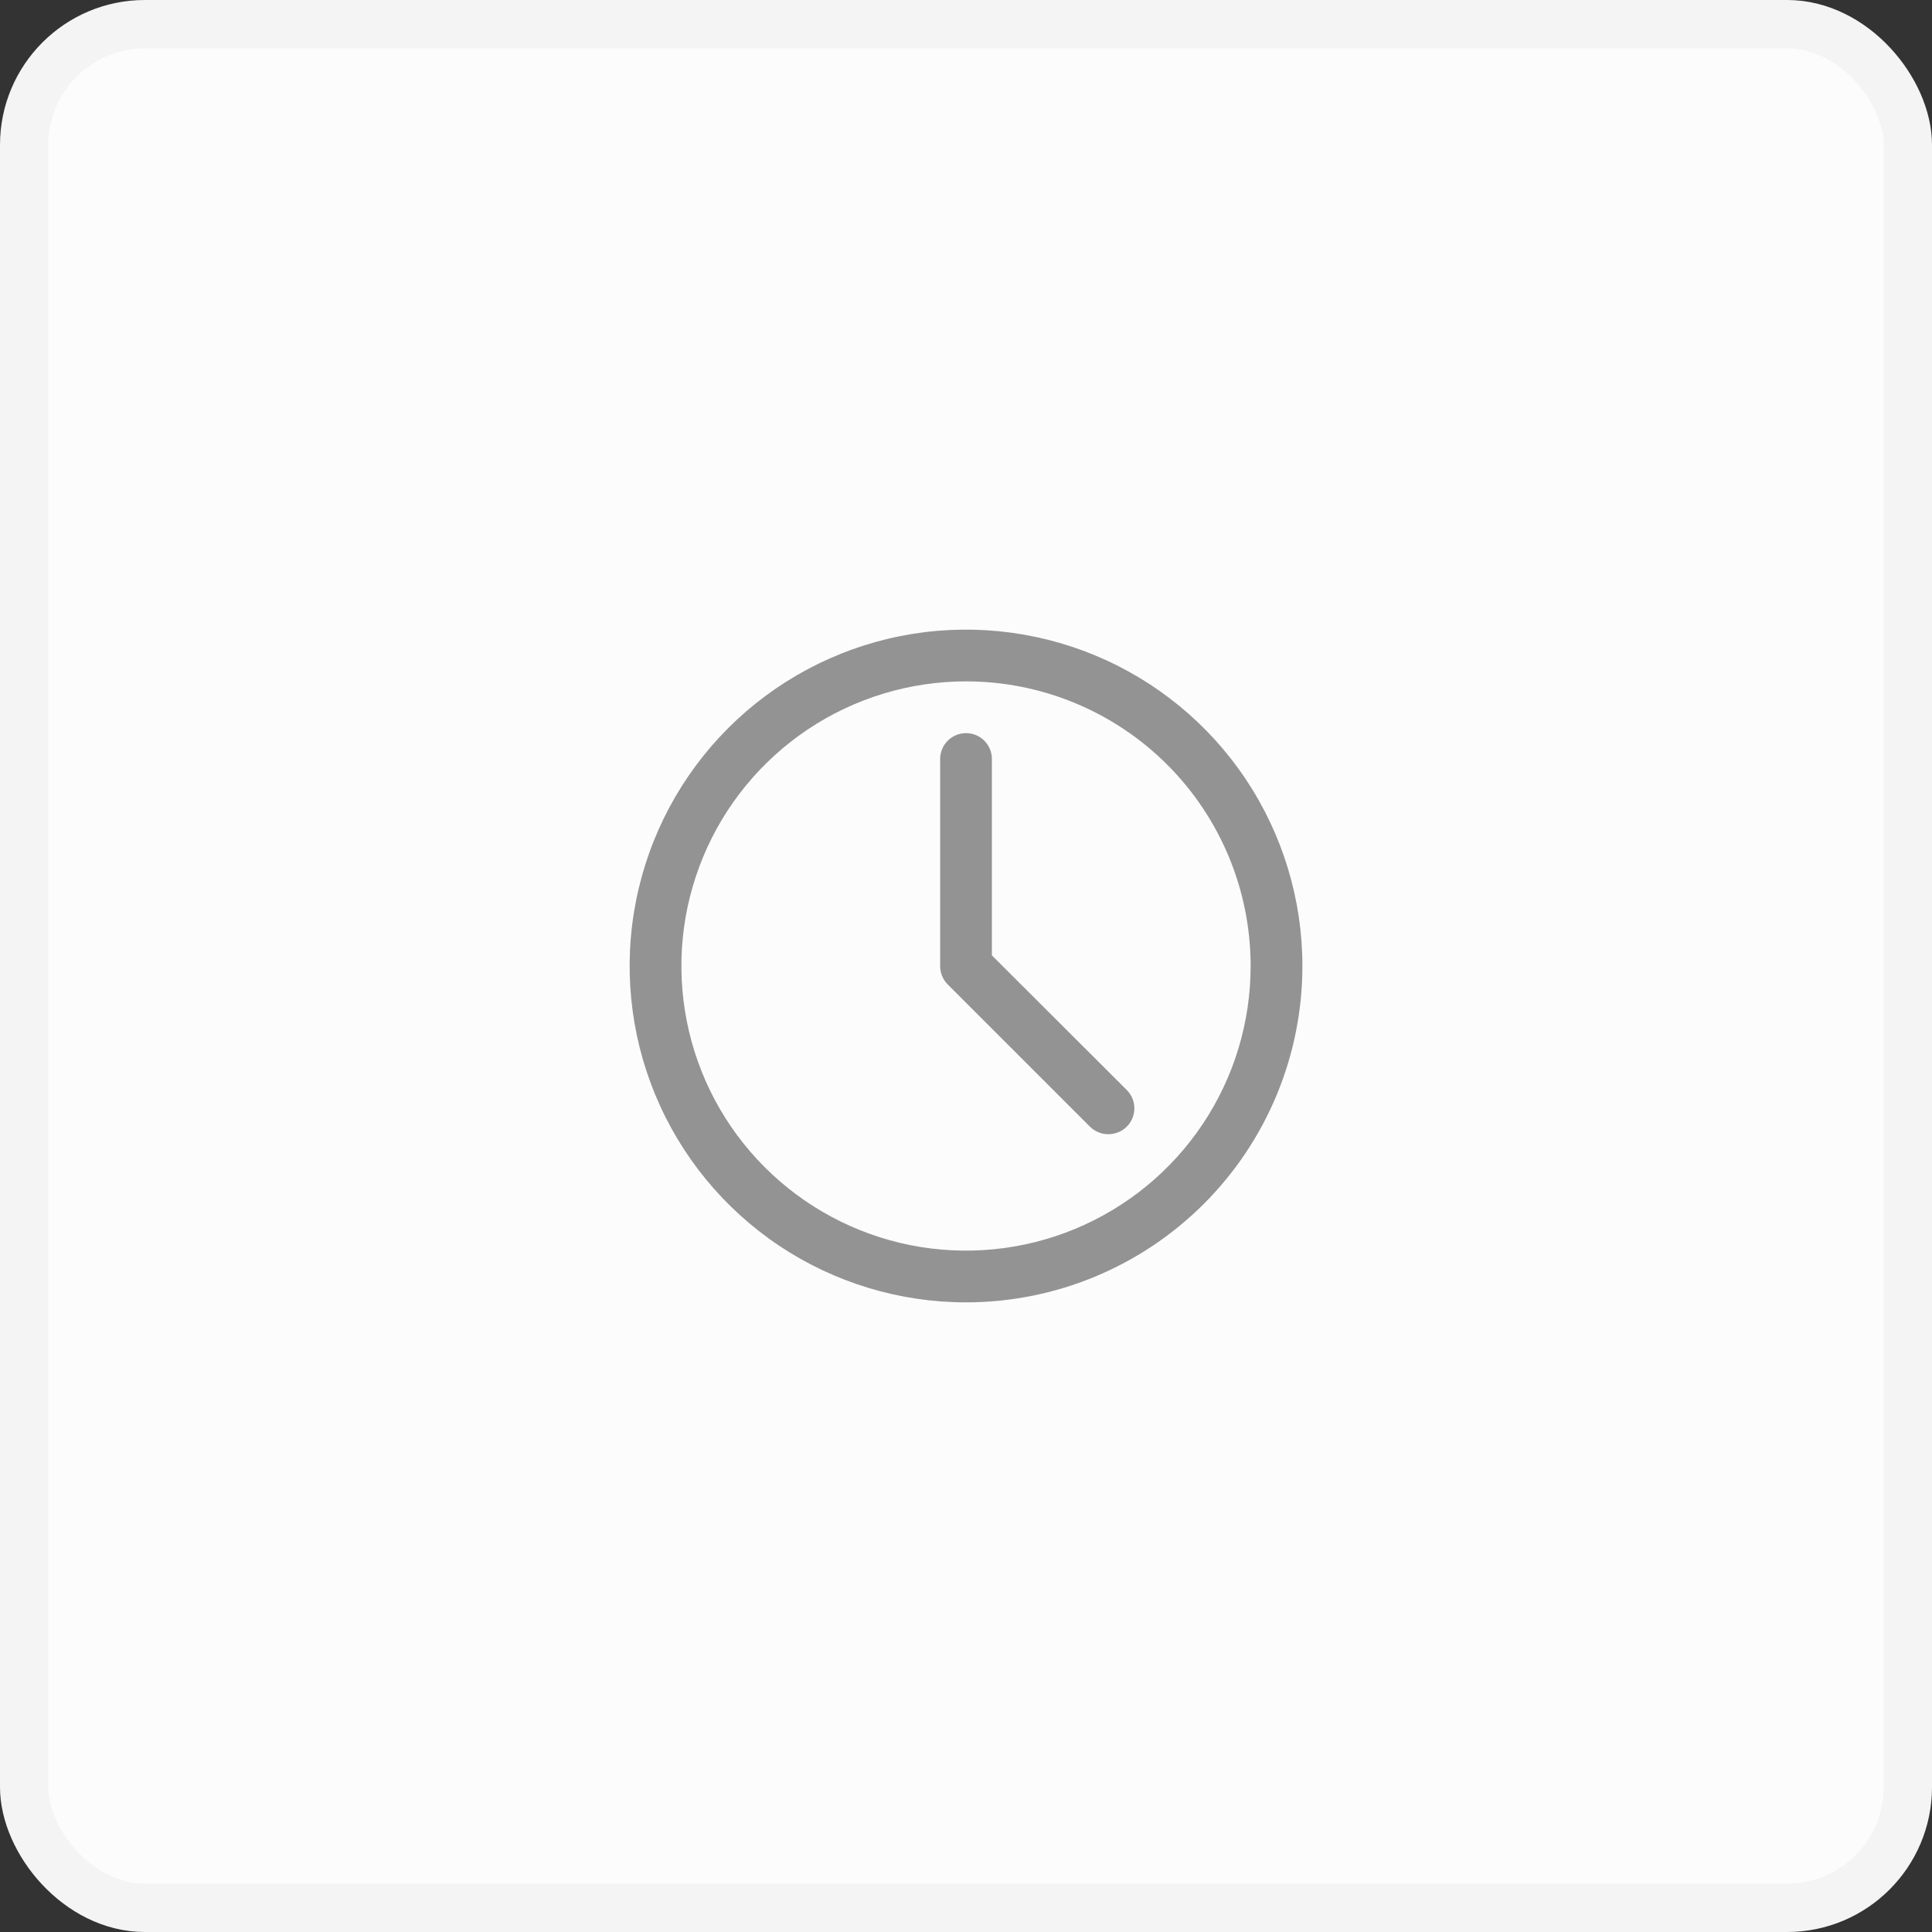 <svg width="40" height="40" viewBox="0 0 40 40" fill="none" xmlns="http://www.w3.org/2000/svg">
<rect x="0" y="0" width="40" height="40" fill="#333333" stroke="none"/>
<rect x="0.5" y="0.5" width="39" height="39" rx="2.5" fill="#FCFCFC"/>
<rect x="0.5" y="0.5" width="39" height="39" rx="2.5" stroke="#F4F4F4"/>
<g clip-path="url(#clip0_114_1432)">
<path d="M20 26.964C18.623 26.964 17.276 26.556 16.131 25.791C14.986 25.025 14.093 23.938 13.566 22.665C13.039 21.393 12.901 19.992 13.17 18.641C13.439 17.29 14.102 16.049 15.076 15.075C16.05 14.101 17.291 13.438 18.642 13.169C19.993 12.901 21.393 13.039 22.666 13.566C23.938 14.093 25.026 14.986 25.791 16.131C26.556 17.276 26.965 18.623 26.965 20C26.965 21.847 26.231 23.618 24.925 24.924C23.619 26.23 21.848 26.964 20 26.964ZM20 14.107C18.835 14.107 17.696 14.453 16.727 15.1C15.758 15.748 15.002 16.668 14.556 17.745C14.11 18.822 13.993 20.006 14.221 21.15C14.448 22.293 15.009 23.343 15.834 24.167C16.658 24.991 17.708 25.552 18.851 25.78C19.994 26.007 21.179 25.89 22.256 25.444C23.332 24.998 24.253 24.243 24.9 23.274C25.548 22.305 25.893 21.166 25.893 20C25.893 18.437 25.272 16.938 24.167 15.833C23.062 14.728 21.563 14.107 20 14.107Z" fill="#939393"/>
<path d="M22.947 23.482C22.877 23.483 22.807 23.469 22.741 23.442C22.676 23.416 22.617 23.377 22.567 23.327L19.62 20.38C19.571 20.33 19.531 20.271 19.505 20.206C19.478 20.14 19.464 20.07 19.465 20V15.714C19.465 15.572 19.521 15.436 19.622 15.335C19.722 15.235 19.858 15.179 20.001 15.179C20.143 15.179 20.279 15.235 20.379 15.335C20.48 15.436 20.536 15.572 20.536 15.714V19.78L23.327 22.566C23.378 22.616 23.417 22.675 23.445 22.74C23.472 22.806 23.486 22.876 23.486 22.946C23.486 23.017 23.472 23.087 23.445 23.152C23.417 23.218 23.378 23.277 23.327 23.327C23.277 23.377 23.218 23.416 23.153 23.442C23.087 23.469 23.017 23.483 22.947 23.482Z" fill="#939393"/>
</g>
<defs>
<clipPath id="clip0_114_1432">
<rect width="15" height="15" fill="white" transform="translate(12.5 12.5)"/>
</clipPath>
</defs>
</svg>
